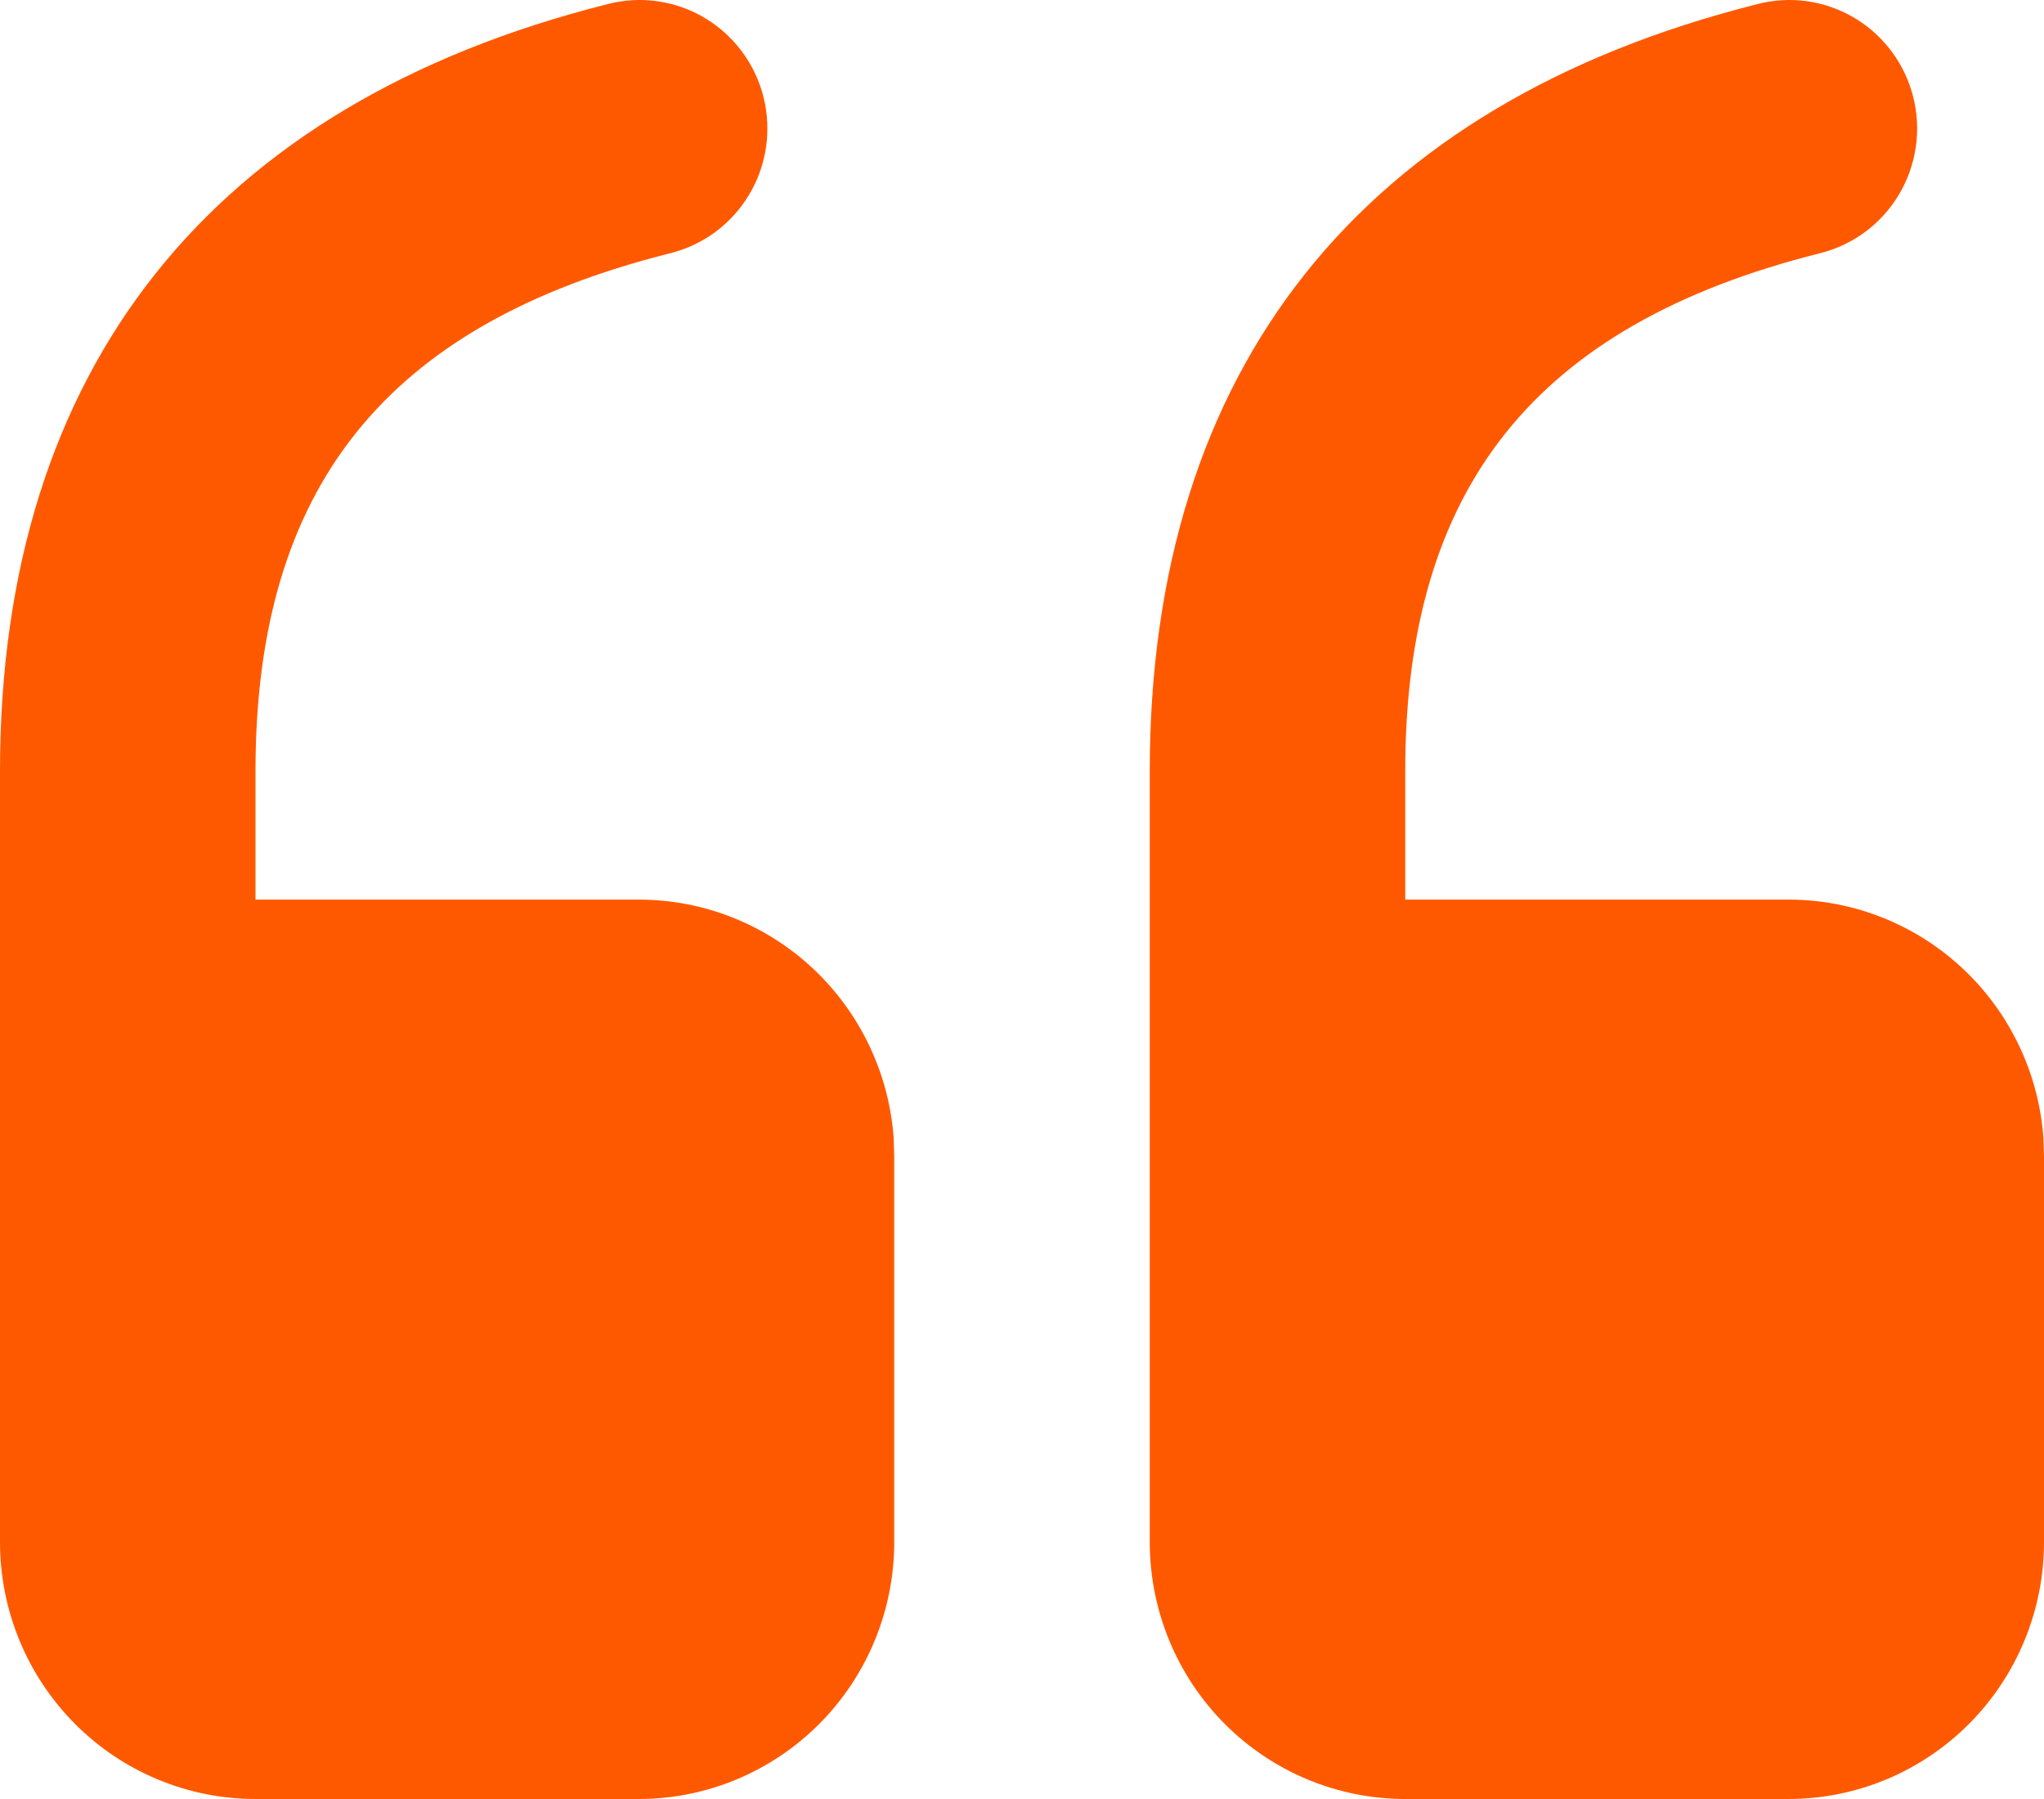 <?xml version="1.0" encoding="UTF-8"?> <svg xmlns="http://www.w3.org/2000/svg" width="75" height="66" viewBox="0 0 75 66" fill="none"><path d="M51.562 66C49.076 66 46.691 65.007 44.933 63.239C43.175 61.471 42.188 59.073 42.188 56.573L42.188 28.29C42.188 13.537 49.922 3.812 64.486 0.15C65.085 -0.006 65.708 -0.041 66.32 0.047C66.933 0.135 67.521 0.344 68.053 0.662C68.584 0.98 69.048 1.4 69.417 1.899C69.787 2.398 70.054 2.965 70.204 3.568C70.355 4.171 70.385 4.799 70.293 5.414C70.201 6.029 69.989 6.619 69.669 7.151C69.35 7.684 68.928 8.147 68.43 8.515C67.931 8.882 67.365 9.147 66.764 9.294C56.325 11.92 51.562 17.906 51.562 28.29L51.562 33.004L65.625 33.004C67.99 33.003 70.268 33.902 72.003 35.519C73.737 37.136 74.799 39.353 74.977 41.724L75 42.431V56.573C75 59.073 74.012 61.471 72.254 63.239C70.496 65.007 68.111 66 65.625 66H51.562ZM9.375 66C6.889 66 4.504 65.007 2.746 63.239C0.988 61.471 0 59.073 0 56.573L0 28.29C0 13.537 7.734 3.812 22.298 0.15C22.897 -0.006 23.521 -0.041 24.133 0.047C24.745 0.135 25.334 0.344 25.865 0.662C26.397 0.98 26.861 1.4 27.23 1.899C27.599 2.398 27.867 2.965 28.017 3.568C28.167 4.171 28.197 4.799 28.105 5.414C28.014 6.029 27.802 6.619 27.482 7.151C27.162 7.684 26.741 8.147 26.242 8.515C25.744 8.882 25.177 9.147 24.577 9.294C14.137 11.92 9.375 17.906 9.375 28.29V33.004H23.438C25.803 33.003 28.081 33.902 29.815 35.519C31.549 37.136 32.612 39.353 32.789 41.724L32.812 42.431L32.812 56.573C32.812 59.073 31.825 61.471 30.067 63.239C28.308 65.007 25.924 66 23.438 66H9.375Z" fill="#FF5900"></path></svg> 
